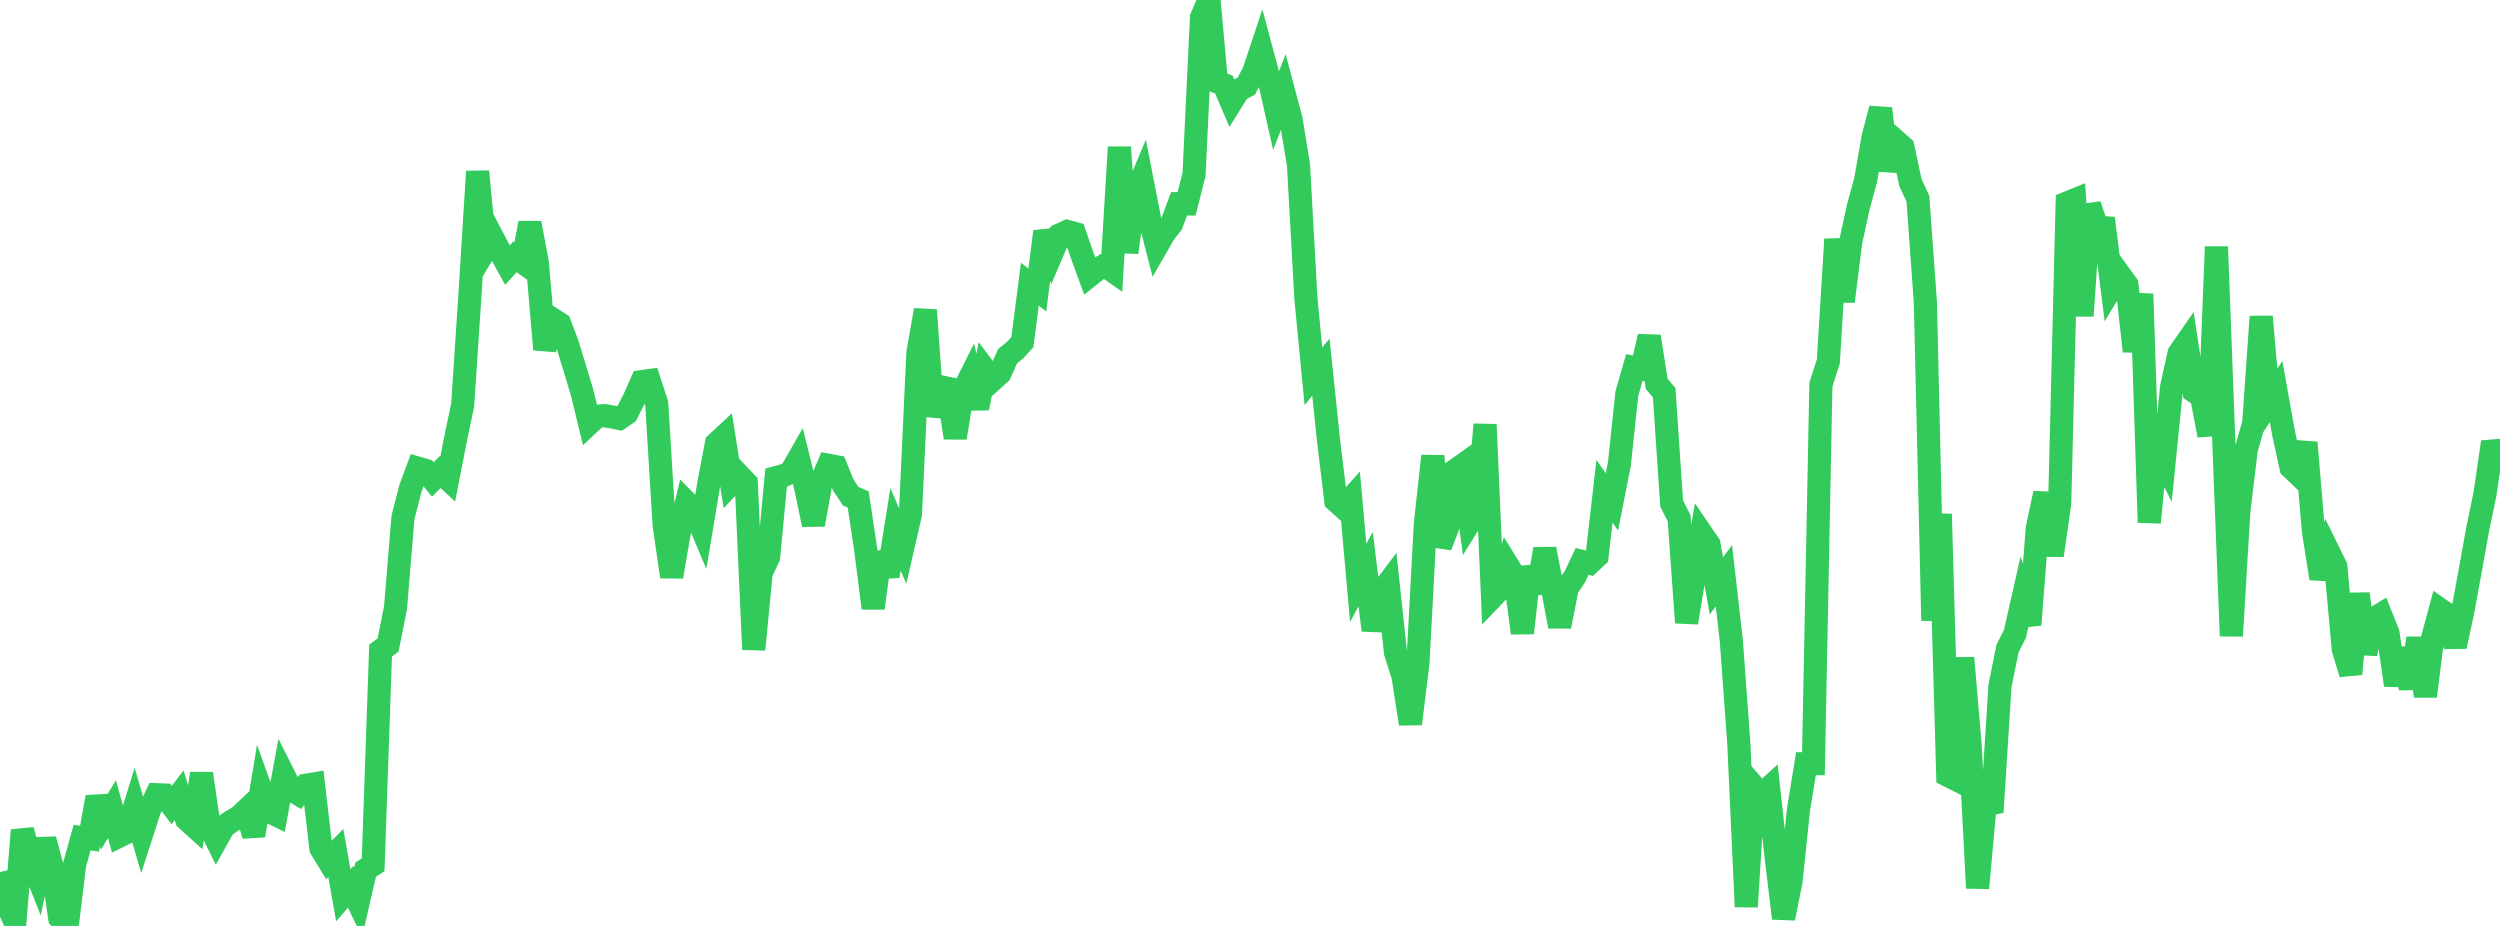 <?xml version="1.0" standalone="no"?>
<!DOCTYPE svg PUBLIC "-//W3C//DTD SVG 1.1//EN" "http://www.w3.org/Graphics/SVG/1.1/DTD/svg11.dtd">

<svg width="135" height="50" viewBox="0 0 135 50" preserveAspectRatio="none" 
  xmlns="http://www.w3.org/2000/svg"
  xmlns:xlink="http://www.w3.org/1999/xlink">


<polyline points="0.0, 47.088 0.403, 48.893 0.806, 49.767 1.209, 44.832 1.612, 46.24 2.015, 47.265 2.418, 45.331 2.821, 46.817 3.224, 49.562 3.627, 50.0 4.03, 46.681 4.433, 45.23 4.836, 45.286 5.239, 43.043 5.642, 44.362 6.045, 43.696 6.448, 45.146 6.851, 44.948 7.254, 43.635 7.657, 45.019 8.06, 43.772 8.463, 42.916 8.866, 42.932 9.269, 43.476 9.672, 42.947 10.075, 44.244 10.478, 44.608 10.881, 41.769 11.284, 44.543 11.687, 45.356 12.09, 44.633 12.493, 44.351 12.896, 44.119 13.299, 43.742 13.701, 45.117 14.104, 42.687 14.507, 43.808 14.91, 44.004 15.313, 41.834 15.716, 42.633 16.119, 42.877 16.522, 42.402 16.925, 42.336 17.328, 45.811 17.731, 46.471 18.134, 46.063 18.537, 48.347 18.94, 47.88 19.343, 48.72 19.746, 46.96 20.149, 46.697 20.552, 35.133 20.955, 34.835 21.358, 32.816 21.761, 27.94 22.164, 26.368 22.567, 25.281 22.97, 25.397 23.373, 25.89 23.776, 25.487 24.179, 25.861 24.582, 23.799 24.985, 21.862 25.388, 15.766 25.791, 9.26 26.194, 13.495 26.597, 12.82 27.0, 13.588 27.403, 14.315 27.806, 13.871 28.209, 14.155 28.612, 12.045 29.015, 14.182 29.418, 18.873 29.821, 17.225 30.224, 17.483 30.627, 18.543 31.03, 19.856 31.433, 21.197 31.836, 22.852 32.239, 22.474 32.642, 22.446 33.045, 22.513 33.448, 22.596 33.851, 22.321 34.254, 21.518 34.657, 20.606 35.06, 20.551 35.463, 21.794 35.866, 28.373 36.269, 31.142 36.672, 28.798 37.075, 27.129 37.478, 27.535 37.881, 28.492 38.284, 26.073 38.687, 23.949 39.09, 23.574 39.493, 26.088 39.896, 25.657 40.299, 26.08 40.701, 35.072 41.104, 30.928 41.507, 30.072 41.91, 25.791 42.313, 25.684 42.716, 25.483 43.119, 24.778 43.522, 26.396 43.925, 28.331 44.328, 26.079 44.731, 25.124 45.134, 25.2 45.537, 26.188 45.94, 26.799 46.343, 26.97 46.746, 29.665 47.149, 32.841 47.552, 29.847 47.955, 31.106 48.358, 28.583 48.761, 29.519 49.164, 27.769 49.567, 19.053 49.97, 16.744 50.373, 22.457 50.776, 20.882 51.179, 20.966 51.582, 23.641 51.985, 21.164 52.388, 20.362 52.791, 22.04 53.194, 19.98 53.597, 20.519 54.0, 20.155 54.403, 19.245 54.806, 18.913 55.209, 18.476 55.612, 15.348 56.015, 15.659 56.418, 12.505 56.821, 13.631 57.224, 12.685 57.627, 12.498 58.03, 12.608 58.433, 13.782 58.836, 14.882 59.239, 14.56 59.642, 14.325 60.045, 14.606 60.448, 7.949 60.851, 13.633 61.254, 10.624 61.657, 9.67 62.06, 11.736 62.463, 13.304 62.866, 12.602 63.269, 12.083 63.672, 11.004 64.075, 11.011 64.478, 9.429 64.881, 0.949 65.284, 0.0 65.687, 4.406 66.09, 4.568 66.493, 5.508 66.896, 4.861 67.299, 4.654 67.701, 3.885 68.104, 2.676 68.507, 4.176 68.91, 5.966 69.313, 4.932 69.716, 6.445 70.119, 8.915 70.522, 16.162 70.925, 20.316 71.328, 19.829 71.731, 23.695 72.134, 27.037 72.537, 27.399 72.94, 26.949 73.343, 31.471 73.746, 30.732 74.149, 34.034 74.552, 32.028 74.955, 31.493 75.358, 35.242 75.761, 36.507 76.164, 39.086 76.567, 35.815 76.97, 28.279 77.373, 24.624 77.776, 29.489 78.179, 28.458 78.582, 25.399 78.985, 25.113 79.388, 28.161 79.791, 27.512 80.194, 22.922 80.597, 32.235 81.0, 31.816 81.403, 30.508 81.806, 31.162 82.209, 34.183 82.612, 30.623 83.015, 32.004 83.418, 29.644 83.821, 31.715 84.224, 33.827 84.627, 31.761 85.03, 31.168 85.433, 30.319 85.836, 30.415 86.239, 30.039 86.642, 26.532 87.045, 27.1 87.448, 25.049 87.851, 21.25 88.254, 19.843 88.657, 19.918 89.06, 18.169 89.463, 20.737 89.866, 21.203 90.269, 27.187 90.672, 27.984 91.075, 33.622 91.478, 31.163 91.881, 28.807 92.284, 29.399 92.687, 31.641 93.09, 31.091 93.493, 34.614 93.896, 40.14 94.299, 48.966 94.701, 42.468 95.104, 42.938 95.507, 42.568 95.91, 46.255 96.313, 49.587 96.716, 47.584 97.119, 43.716 97.522, 41.242 97.925, 41.241 98.328, 20.766 98.731, 19.518 99.134, 12.921 99.537, 16.273 99.94, 13.05 100.343, 11.198 100.746, 9.713 101.149, 7.407 101.552, 5.864 101.955, 9.199 102.358, 7.598 102.761, 7.952 103.164, 9.863 103.567, 10.725 103.97, 16.32 104.373, 33.51 104.776, 27.758 105.179, 41.869 105.582, 42.071 105.985, 35.525 106.388, 40.247 106.791, 47.956 107.194, 43.477 107.597, 43.386 108.0, 37.036 108.403, 35.031 108.806, 34.232 109.209, 32.449 109.612, 33.737 110.015, 28.526 110.418, 26.635 110.821, 29.994 111.224, 27.169 111.627, 10.96 112.03, 10.796 112.433, 17.058 112.836, 11.07 113.239, 12.267 113.642, 12.296 114.045, 15.487 114.448, 14.816 114.851, 15.373 115.254, 18.966 115.657, 15.875 116.06, 28.212 116.463, 24.109 116.866, 24.906 117.269, 20.888 117.672, 19.074 118.075, 18.494 118.478, 21.131 118.881, 21.401 119.284, 23.51 119.687, 13.322 120.09, 23.968 120.493, 34.342 120.896, 27.602 121.299, 24.266 121.701, 22.855 122.104, 17.097 122.507, 21.755 122.91, 21.144 123.313, 23.393 123.716, 25.244 124.119, 25.628 124.522, 23.898 124.925, 28.686 125.328, 31.236 125.731, 29.771 126.134, 30.59 126.537, 35.047 126.94, 36.389 127.343, 32.061 127.746, 35.297 128.149, 33.436 128.552, 33.189 128.955, 34.207 129.358, 36.996 129.761, 35.026 130.164, 37.17 130.567, 34.46 130.97, 37.598 131.373, 34.415 131.776, 32.923 132.179, 33.203 132.582, 34.908 132.985, 33.036 133.388, 30.834 133.791, 28.6 134.194, 26.645 134.597, 23.871 135.0, 25.111" fill="none" stroke="#32ca5b" stroke-width="1.25"/>

</svg>